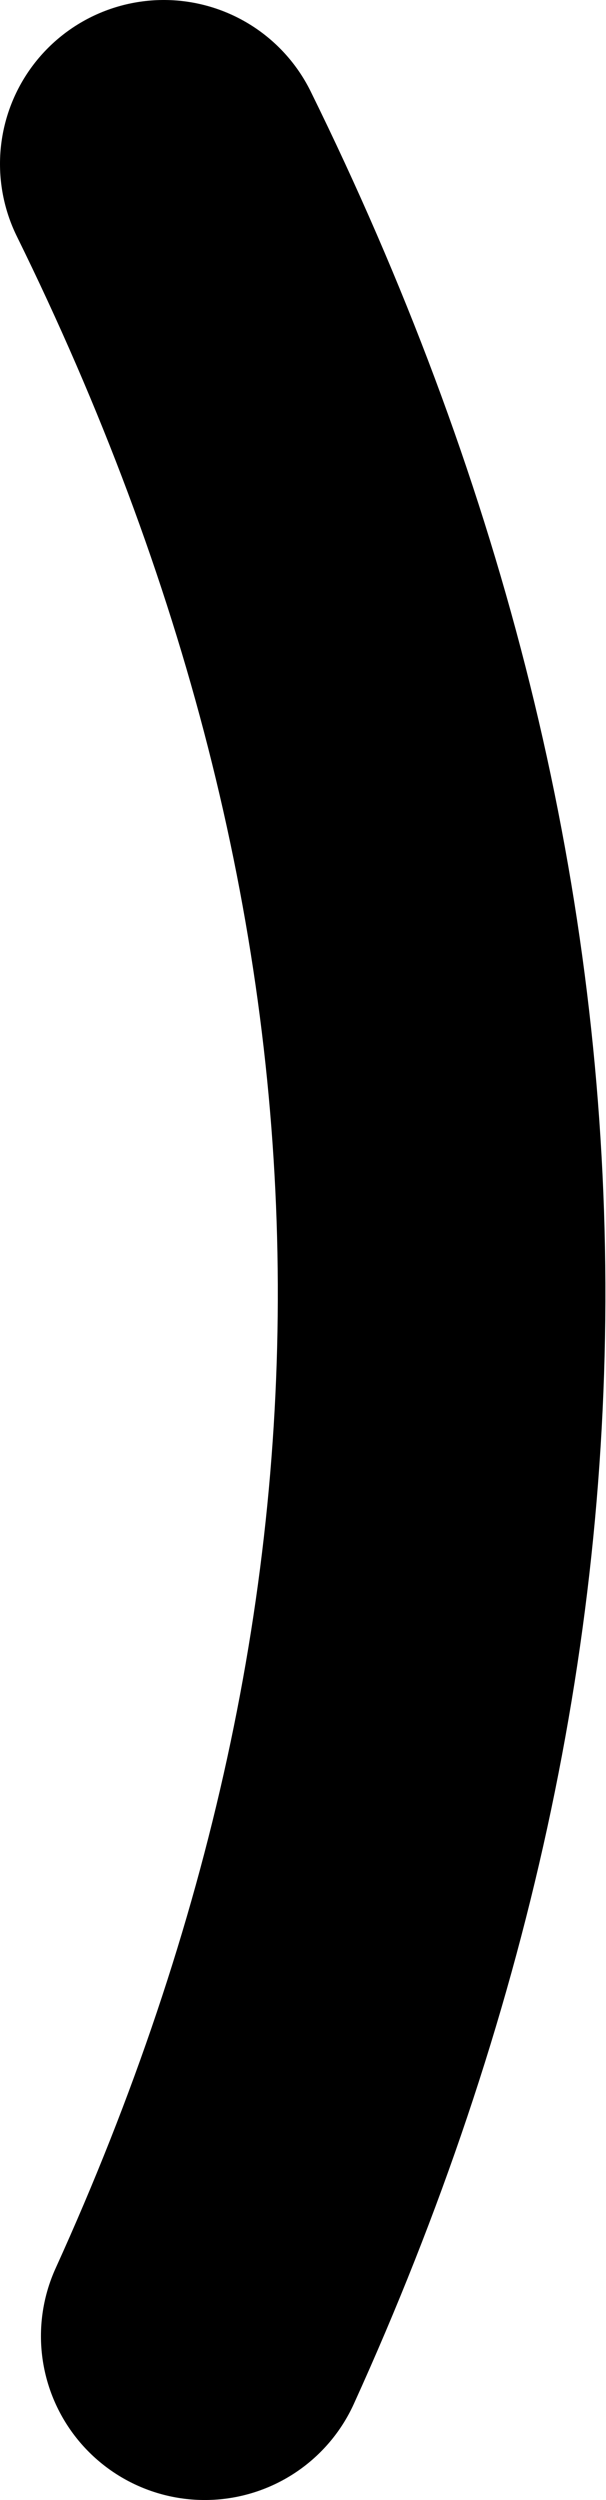 <?xml version="1.0" encoding="UTF-8" standalone="no"?>
<svg xmlns:xlink="http://www.w3.org/1999/xlink" height="61.0px" width="14.8px" xmlns="http://www.w3.org/2000/svg">
  <g transform="matrix(1.0, 0.0, 0.0, 1.0, 5.0, 57.0)">
    <path d="M0.0 0.0 Q12.05 -26.5 -1.0 -53.0" fill="none" stroke="#000000" stroke-linecap="round" stroke-linejoin="round" stroke-width="8.0"/>
  </g>
</svg>
